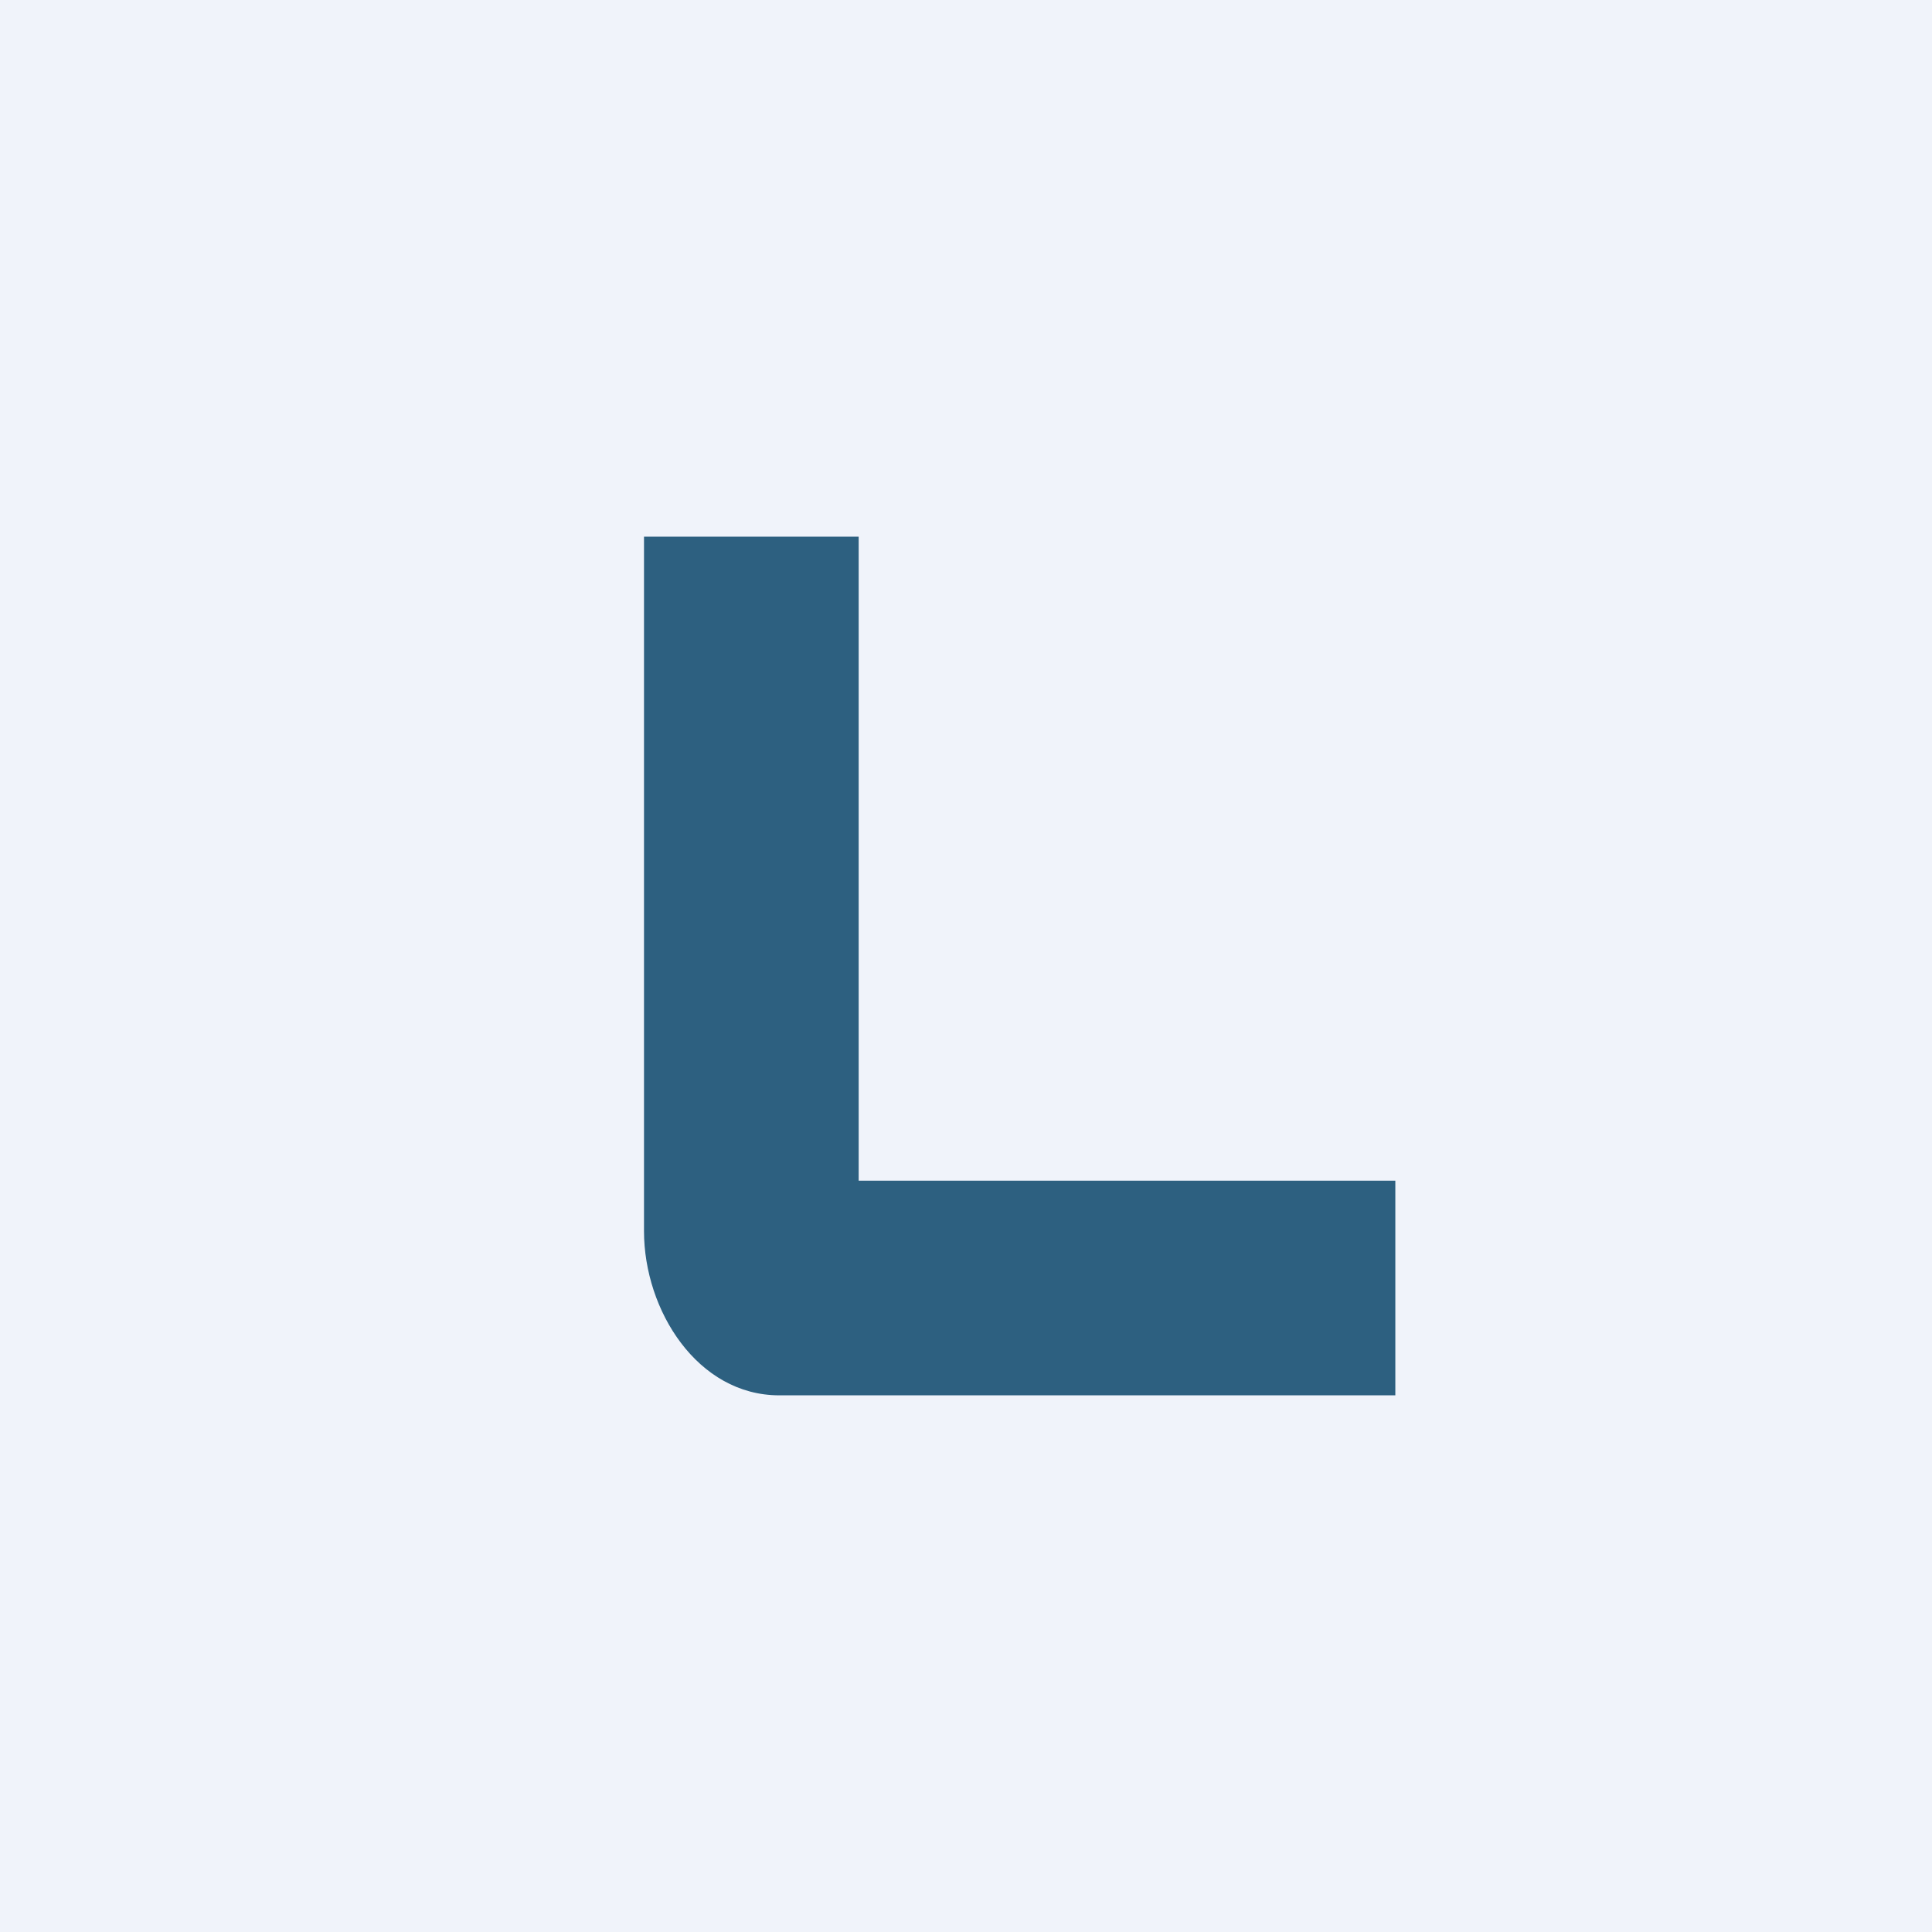 <!-- by TradingView --><svg width="18" height="18" viewBox="0 0 18 18" xmlns="http://www.w3.org/2000/svg"><path fill="#F0F3FA" d="M0 0h18v18H0z"/><path d="M6 11.47V5h2v6h5v2H7.26C6.5 13 6 12.21 6 11.47Z" fill="#2D6080"/></svg>